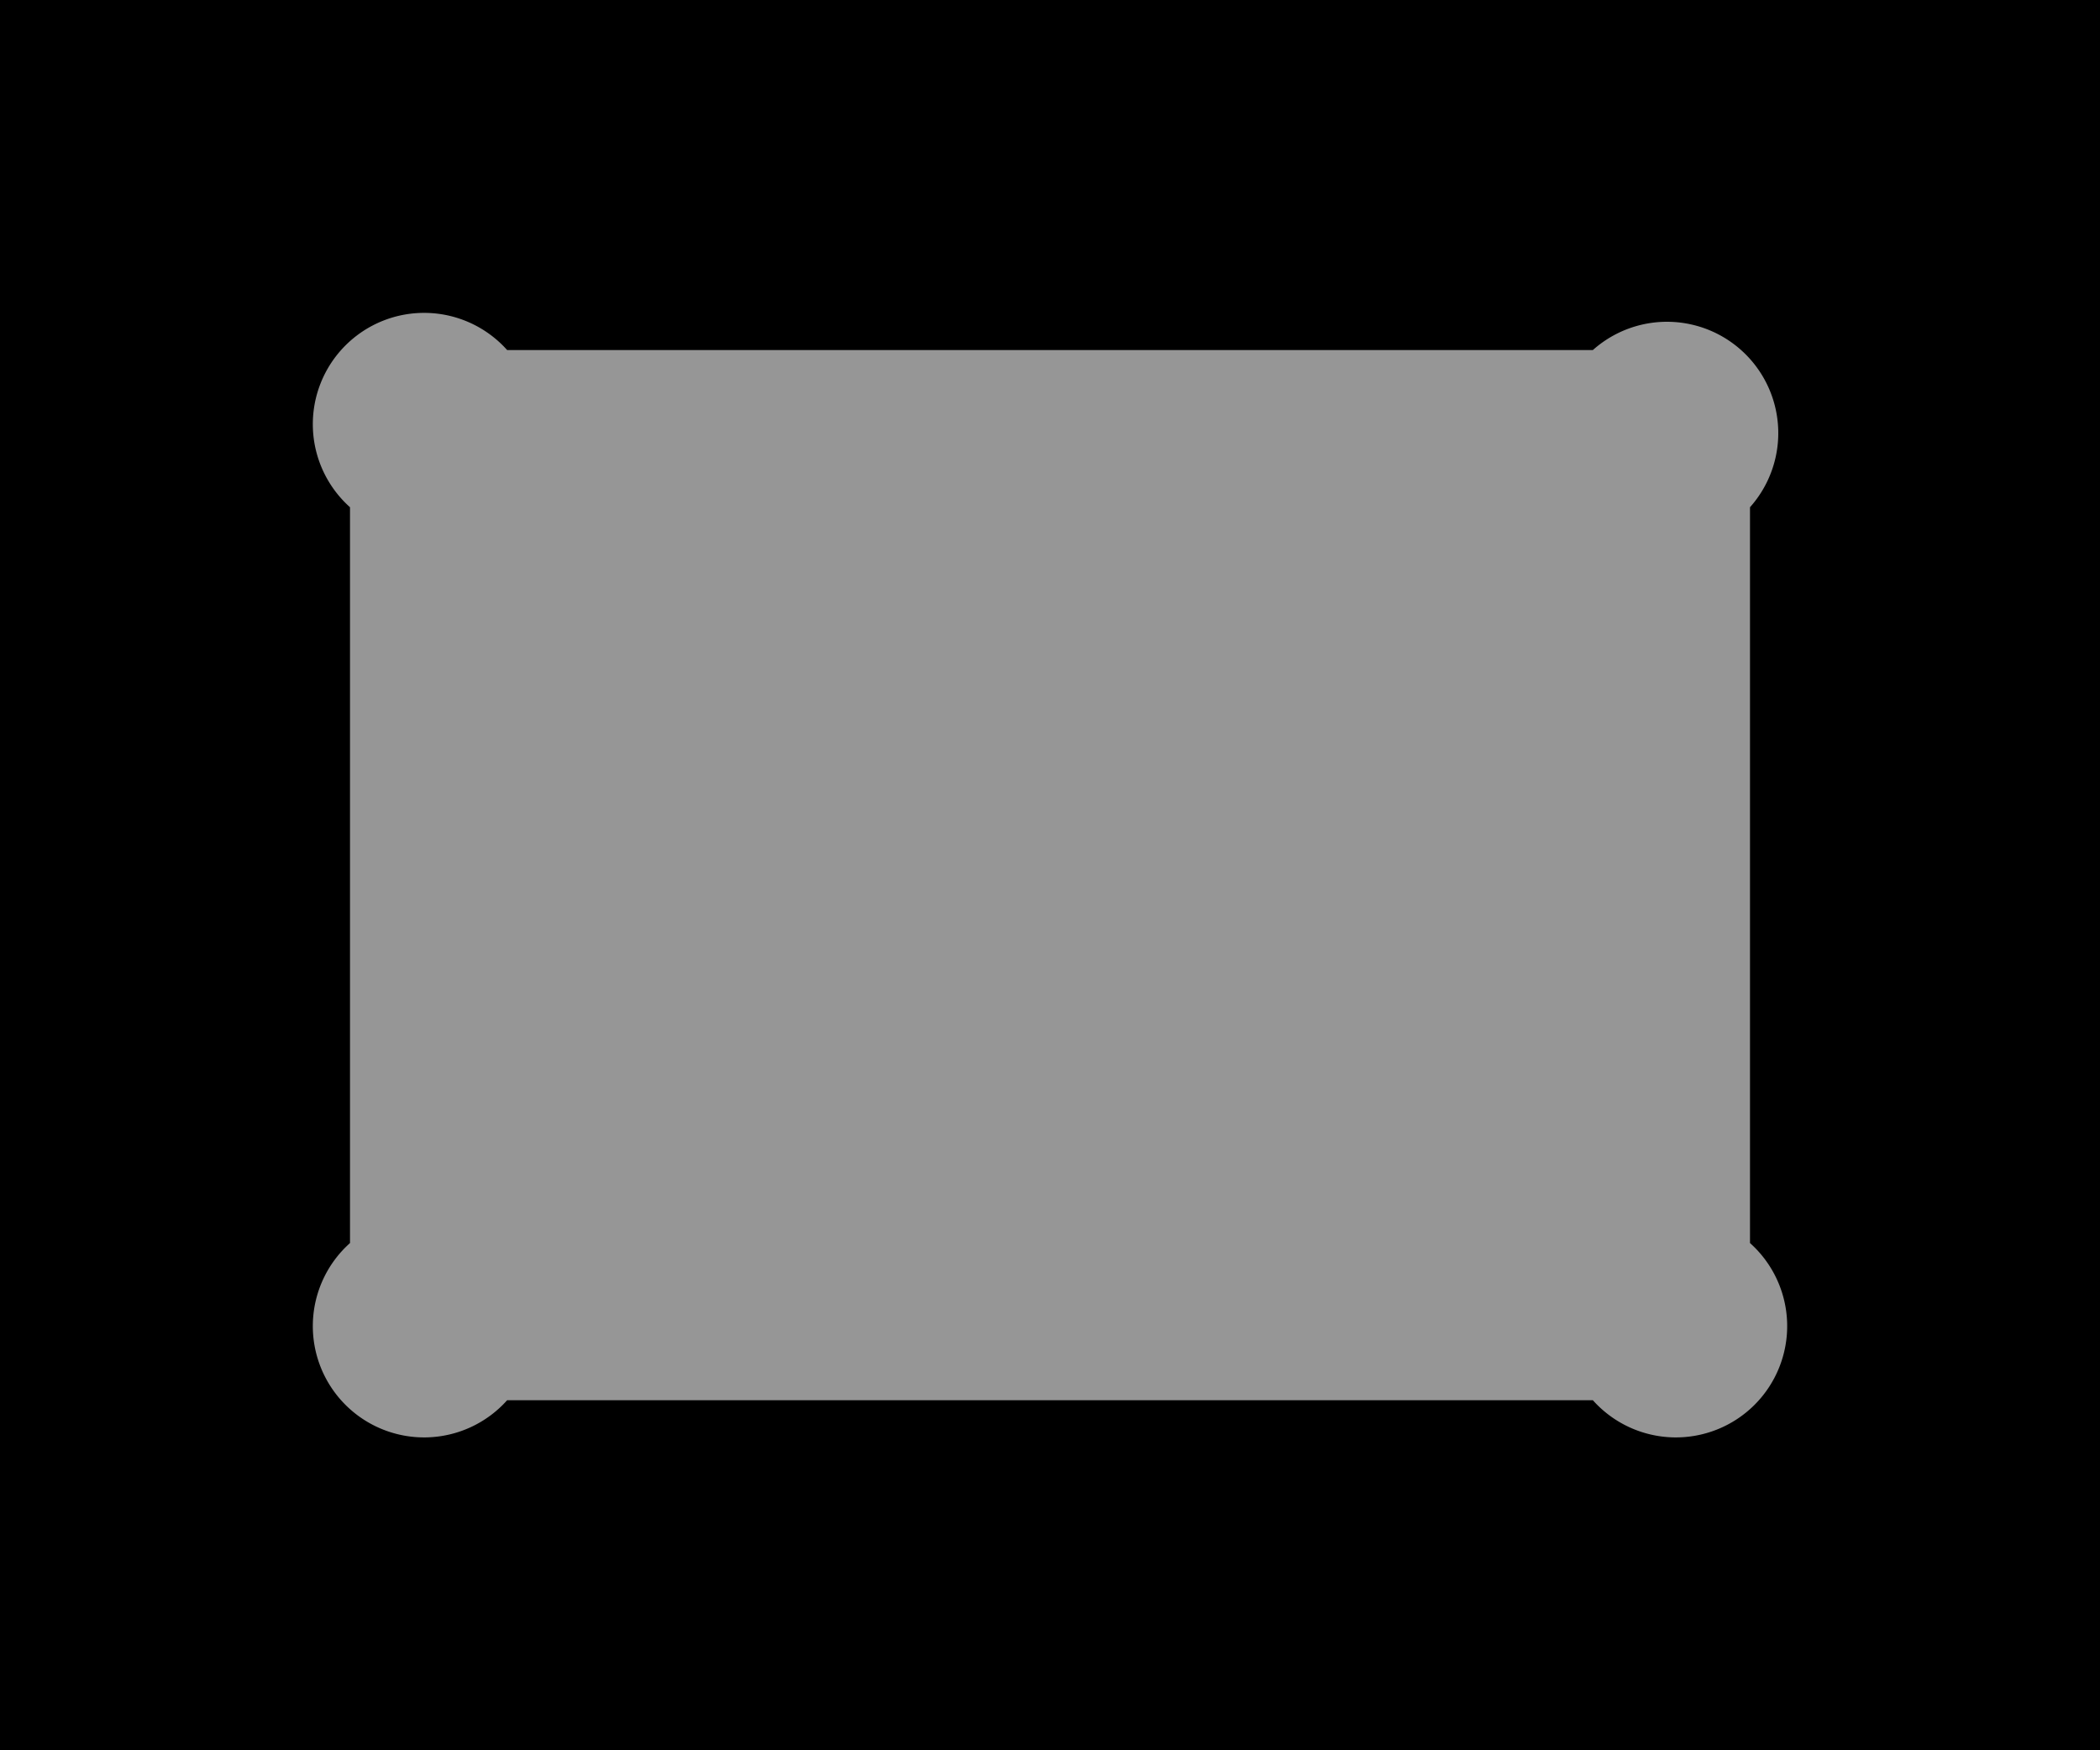 <?xml version="1.0" encoding="utf-8"?>
<!-- Generator: Fusion 360, Shaper Origin Export Add-In, Version 1.4.1  -->
<svg enable-background="new 0 0 6 5" height="5cm" shaper:fusionaddin="version:1.4.1" version="1.1" viewBox="0 0 6 5" width="6cm" x="0cm" xml:space="preserve" xmlns="http://www.w3.org/2000/svg" xmlns:shaper="http://www.shapertools.com/namespaces/shaper" xmlns:xlink="http://www.w3.org/1999/xlink" y="0cm"><path d="M0,0 L0,5 6,5 6,0 0,0z" fill="rgb(0,0,0)" shaper:cutDepth="0.03" shaper:pathType="exterior" transform="matrix(1,0,0,-1,-0,5)" vector-effect="non-scaling-stroke" /><path d="M1.449,4 L4.551,4 A0.318,0.318 135 0,0 5,3.551 L5,1.449 A0.318,0.318 45 1,0 4.551,1 L1.449,1 A0.318,0.318 315 1,0 1,1.449 L1,3.551 A0.318,0.318 225 1,0 1.449,4z" fill="rgb(150,150,150)" fill-rule="nonzero" shaper:cutDepth="0.015" shaper:pathType="hogging" transform="matrix(1,0,0,-1,-0,5)" vector-effect="non-scaling-stroke" /></svg>